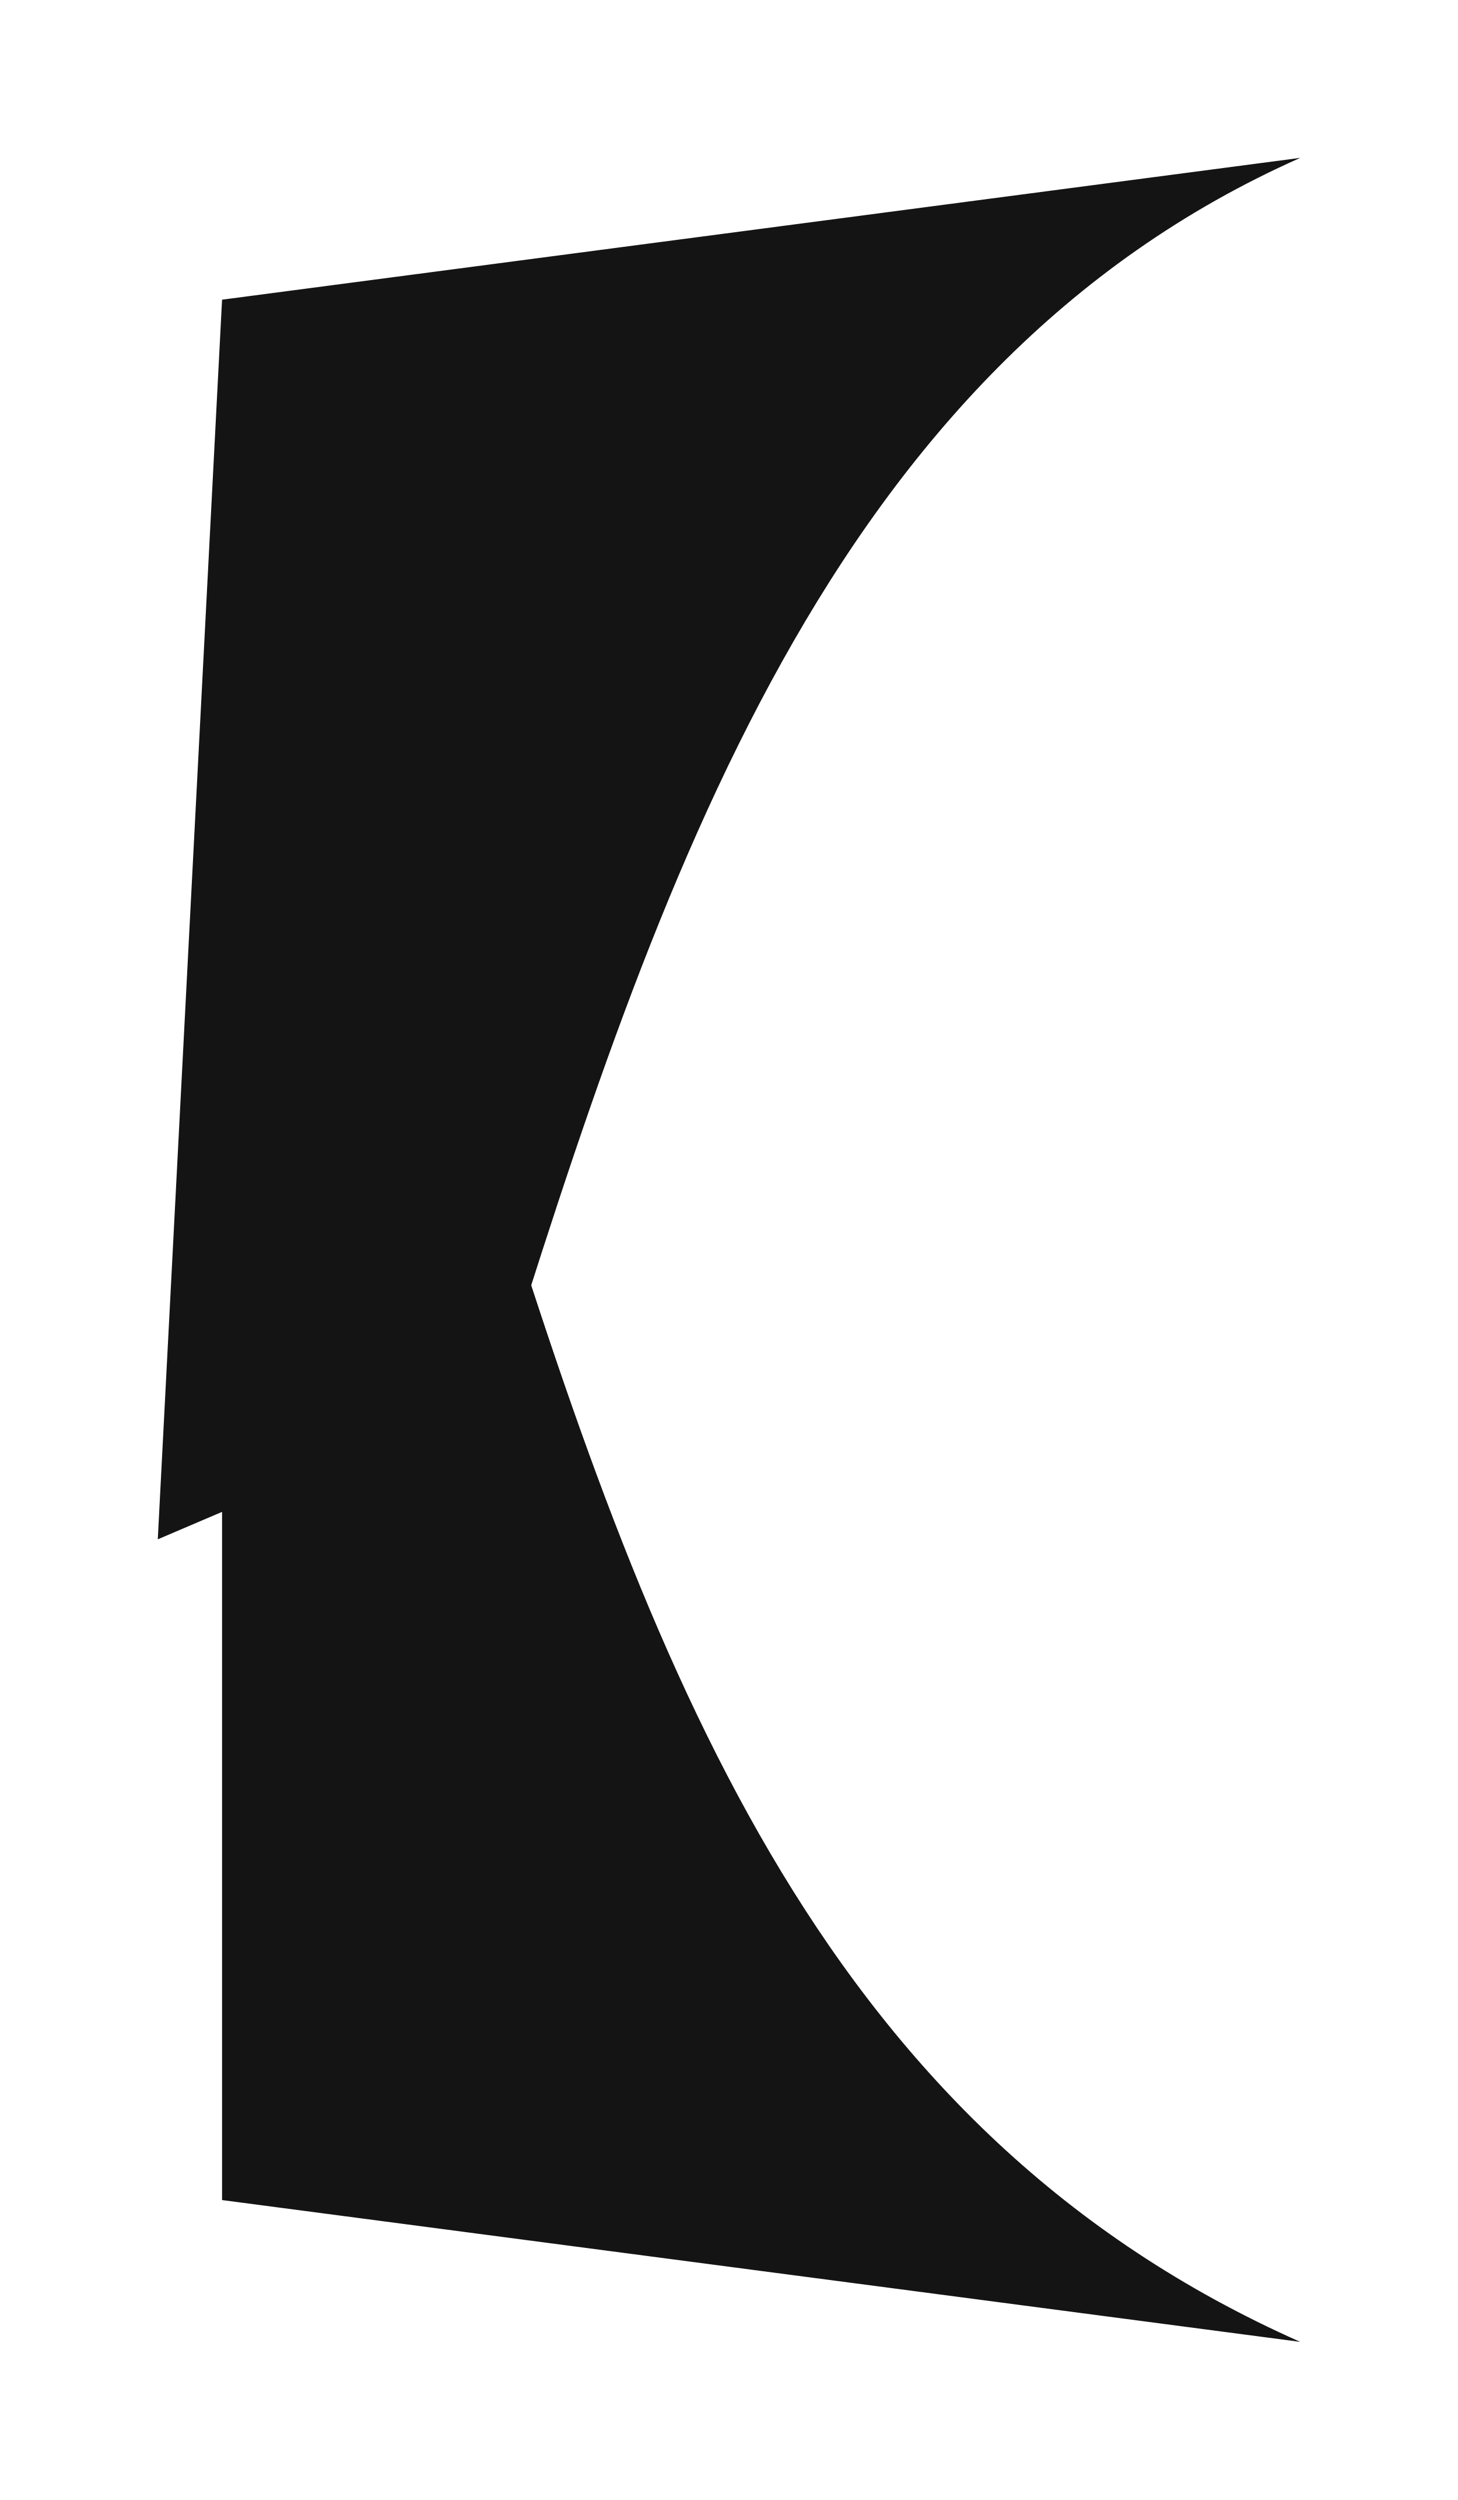 <?xml version="1.0" encoding="UTF-8"?> <svg xmlns="http://www.w3.org/2000/svg" width="499" height="855" viewBox="0 0 499 855" fill="none"> <g filter="url(#filter0_f_1403_174)"> <path d="M170 477L54 526.5L76 102.5L445 54C283.716 125.581 225.183 300.623 170 477Z" fill="#141414"></path> </g> <g filter="url(#filter1_f_1403_174)"> <path d="M169.5 401L76 429.5V752.5L445 801C283.716 729.419 224.683 577.377 169.5 401Z" fill="#141414"></path> </g> <defs> <filter id="filter0_f_1403_174" x="0" y="0" width="499" height="580.5" filterUnits="userSpaceOnUse" color-interpolation-filters="sRGB"> <feFlood flood-opacity="0" result="BackgroundImageFix"></feFlood> <feBlend mode="normal" in="SourceGraphic" in2="BackgroundImageFix" result="shape"></feBlend> <feGaussianBlur stdDeviation="27" result="effect1_foregroundBlur_1403_174"></feGaussianBlur> </filter> <filter id="filter1_f_1403_174" x="22" y="347" width="477" height="508" filterUnits="userSpaceOnUse" color-interpolation-filters="sRGB"> <feFlood flood-opacity="0" result="BackgroundImageFix"></feFlood> <feBlend mode="normal" in="SourceGraphic" in2="BackgroundImageFix" result="shape"></feBlend> <feGaussianBlur stdDeviation="27" result="effect1_foregroundBlur_1403_174"></feGaussianBlur> </filter> </defs> </svg> 